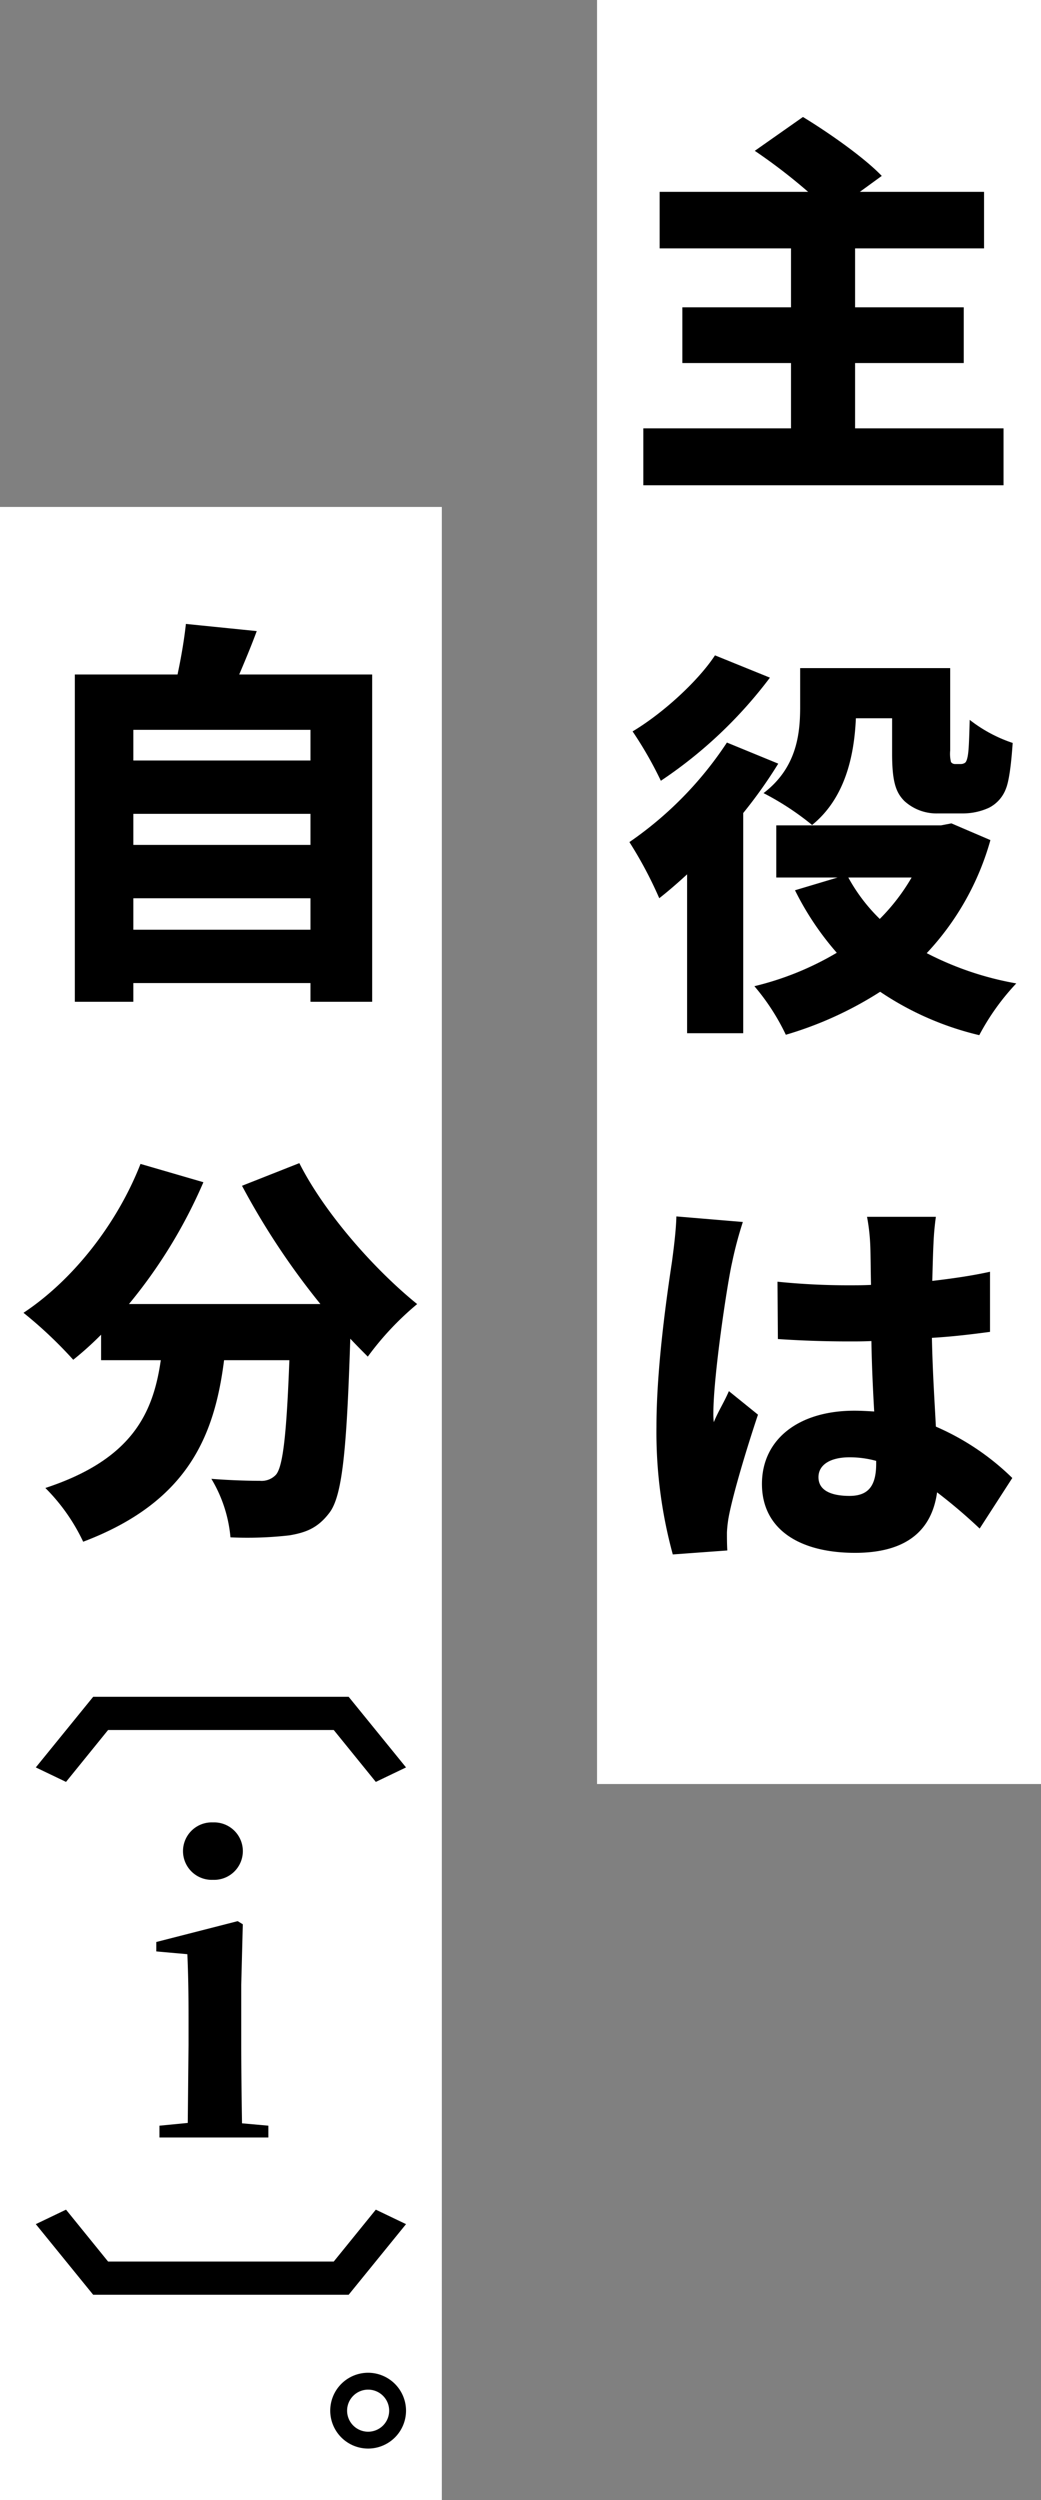 <svg xmlns="http://www.w3.org/2000/svg" width="168.262" height="403.99" viewBox="0 0 168.262 403.99">
  <rect x="0" y="0" width="168.262" height="403.99" fill="#808080" stroke="none"/>
  <g id="グループ_3370" data-name="グループ 3370" transform="translate(-312.75 -168)">
    <g id="グループ_3369" data-name="グループ 3369" transform="translate(312.75 249.917)">
      <path id="パス_3774" data-name="パス 3774" d="M0,0H71.415V322.073H0Z" transform="translate(0 0)" fill="#fff"/>
      <path id="パス_3855" data-name="パス 3855" d="M17.965,64.9V59.815H46.594V64.9ZM46.594,46.176v5.018H17.965V46.176Zm0-13.575v4.954H17.965V32.6ZM35.078,23.659c.9-2.123,1.93-4.568,2.831-7.013L26.457,15.488c-.257,2.445-.772,5.468-1.351,8.171H8.507V76.542h9.457V73.518H46.594v3.024h9.972V23.659Zm.45,82.616A120.02,120.02,0,0,0,48.2,125.383H17.257A81.547,81.547,0,0,0,29.288,105.7l-10.165-2.959C15.327,112.451,8.186,121.522.208,126.8A69.527,69.527,0,0,1,8.25,134.39a52.25,52.25,0,0,0,4.5-4.053v4.117H22.4c-1.222,8.492-4.568,16.02-18.657,20.652a30.851,30.851,0,0,1,6.112,8.685c16.985-6.434,21.231-17.178,22.775-29.337H43.184c-.45,11.9-1.029,17.242-2.187,18.529a3.169,3.169,0,0,1-2.573.965c-1.608,0-4.632-.064-7.849-.322a22.15,22.15,0,0,1,3.088,9.457,60.124,60.124,0,0,0,9.522-.322c2.638-.45,4.568-1.158,6.434-3.6,2.123-2.7,2.831-10.1,3.41-28.179.965,1.029,1.93,1.994,2.831,2.9a47.5,47.5,0,0,1,7.978-8.492c-7.077-5.726-15.054-14.861-19.043-22.775Z" transform="translate(3.589 3.413)"/>
      <g id="グループ_3005" data-name="グループ 3005" transform="translate(5.787 192.262)">
        <path id="パス_3771" data-name="パス 3771" d="M32.709,18.056a4.644,4.644,0,1,0,0-9.28,4.644,4.644,0,1,0,0,9.28ZM28.577,59.687H41.67V57.78L37.412,57.4c-.064-3.686-.127-9.153-.127-12.648V35.026l.254-9.788-.826-.508L23.556,28.1v1.525l5.021.445c.127,3.051.191,5.784.191,10.042v4.64l-.127,12.585-4.576.445v1.907Z" transform="translate(-4.08 11.519)"/>
        <path id="パス_3772" data-name="パス 3772" d="M0,50.568l11.41,9.273,2.341-4.884-8.387-6.8V11.684l8.387-6.8L11.41,0,0,9.273Z" transform="translate(59.841) rotate(90)"/>
        <path id="パス_3773" data-name="パス 3773" d="M0,50.568l11.41,9.273,2.341-4.884-8.387-6.8V11.684l8.387-6.8L11.41,0,0,9.273Z" transform="translate(0 96.62) rotate(-90)"/>
      </g>
      <path id="iのある会社" d="M28.663,16.536a6.125,6.125,0,1,0,6.125,6.125A6.14,6.14,0,0,0,28.663,16.536Zm0,9.528a3.4,3.4,0,1,1,3.4-3.4A3.4,3.4,0,0,1,28.663,26.064Z" transform="translate(30.84 284.949)"/>
    </g>
    <g id="グループ_3368" data-name="グループ 3368" transform="translate(409.253 168)">
      <rect id="長方形_2879" data-name="長方形 2879" width="71.759" height="288.272" transform="translate(0)" fill="#fff"/>
      <path id="パス_3856" data-name="パス 3856" d="M37.206,65.59V55.039H54.77V46.032H37.206V36.511H58.051V27.375H37.978L41.517,24.8c-2.9-3.024-8.621-7.013-12.738-9.522l-7.785,5.469a90.569,90.569,0,0,1,8.621,6.627h-24v9.136H26.848v9.522H9.285v9.007H26.848V65.59H2.98v9.2H61.2v-9.2Zm5.983,46.846v5.726c0,4.632.643,6.3,1.994,7.656a7.7,7.7,0,0,0,5.4,1.994h4.053a10.166,10.166,0,0,0,4.182-.9,5.668,5.668,0,0,0,2.766-3.088c.579-1.415.9-4.568,1.094-7.4a23.144,23.144,0,0,1-6.948-3.731c-.064,2.509-.129,4.568-.257,5.468-.129.965-.322,1.351-.515,1.48a1.241,1.241,0,0,1-.643.193h-.965a.792.792,0,0,1-.643-.322,5.627,5.627,0,0,1-.129-1.866V104.33H28.328v6.241c0,4.31-.515,9.843-5.919,13.961a44.685,44.685,0,0,1,7.849,5.147c5.4-4.375,6.82-11.323,7.077-17.242ZM14.56,102.271c-2.7,4.117-8.364,9.329-13.317,12.288a62.023,62.023,0,0,1,4.568,7.978,72.123,72.123,0,0,0,17.628-16.663Zm1.93,14.089A58.644,58.644,0,0,1,.728,132.444a65.493,65.493,0,0,1,4.825,9.071c1.48-1.158,2.959-2.445,4.5-3.86v25.67h9.071V127.748a76.035,76.035,0,0,0,5.662-7.978Zm29.852,21.81a32.519,32.519,0,0,1-5.147,6.691,28.307,28.307,0,0,1-5.082-6.691Zm6.434-8.75-1.673.322H24.468v8.428h9.908l-6.884,2.059a46.914,46.914,0,0,0,6.755,10.1,48.192,48.192,0,0,1-13.317,5.4,35.705,35.705,0,0,1,5.082,7.849,59.031,59.031,0,0,0,15.247-6.948,48.6,48.6,0,0,0,16.019,7.013,38.184,38.184,0,0,1,5.983-8.364,50.379,50.379,0,0,1-14.475-4.889A43.973,43.973,0,0,0,59.08,132.123ZM31.287,235.069c0-2.059,1.994-3.217,5.018-3.217a16.192,16.192,0,0,1,4.31.579v.45c0,3.538-1.222,5.211-4.31,5.211C33.539,238.093,31.287,237.321,31.287,235.069Zm18.979-42.075H39.136a31.412,31.412,0,0,1,.515,4.439c.064,1.158.064,3.538.129,6.562-1.222.064-2.38.064-3.6.064a112.186,112.186,0,0,1-11.516-.579l.064,9.264c3.8.257,7.656.386,11.516.386,1.158,0,2.38,0,3.6-.064.064,4.053.257,7.978.45,11.387-1.029-.064-2.123-.129-3.217-.129-9.007,0-14.926,4.632-14.926,11.838,0,7.27,5.983,11.13,15.054,11.13,8.428,0,12.417-3.731,13.253-9.779a86.03,86.03,0,0,1,6.884,5.855l5.275-8.171a40.784,40.784,0,0,0-12.352-8.3c-.193-3.86-.515-8.428-.643-14.347,3.345-.193,6.5-.579,9.393-.965v-9.715c-2.9.643-6.048,1.094-9.329,1.48.064-2.7.129-4.825.193-6.048A42.929,42.929,0,0,1,50.266,192.994Zm-31.2.836-10.744-.9c-.064,2.38-.45,5.34-.708,7.27C6.9,204.96,5.1,217.055,5.1,226.9A74.919,74.919,0,0,0,7.741,247.55l8.814-.643c-.064-1.029-.064-2.187-.064-2.9a19.435,19.435,0,0,1,.386-3.024c.772-3.731,2.7-10.229,4.632-16.02l-4.7-3.8c-.836,1.93-1.673,3.152-2.445,5.018a11.891,11.891,0,0,1-.064-1.48c0-5.983,2.252-20.973,3.024-24.319A62.626,62.626,0,0,1,19.064,193.83Z" transform="translate(4.503 3.625)"/>
    </g>
  </g>
</svg>
